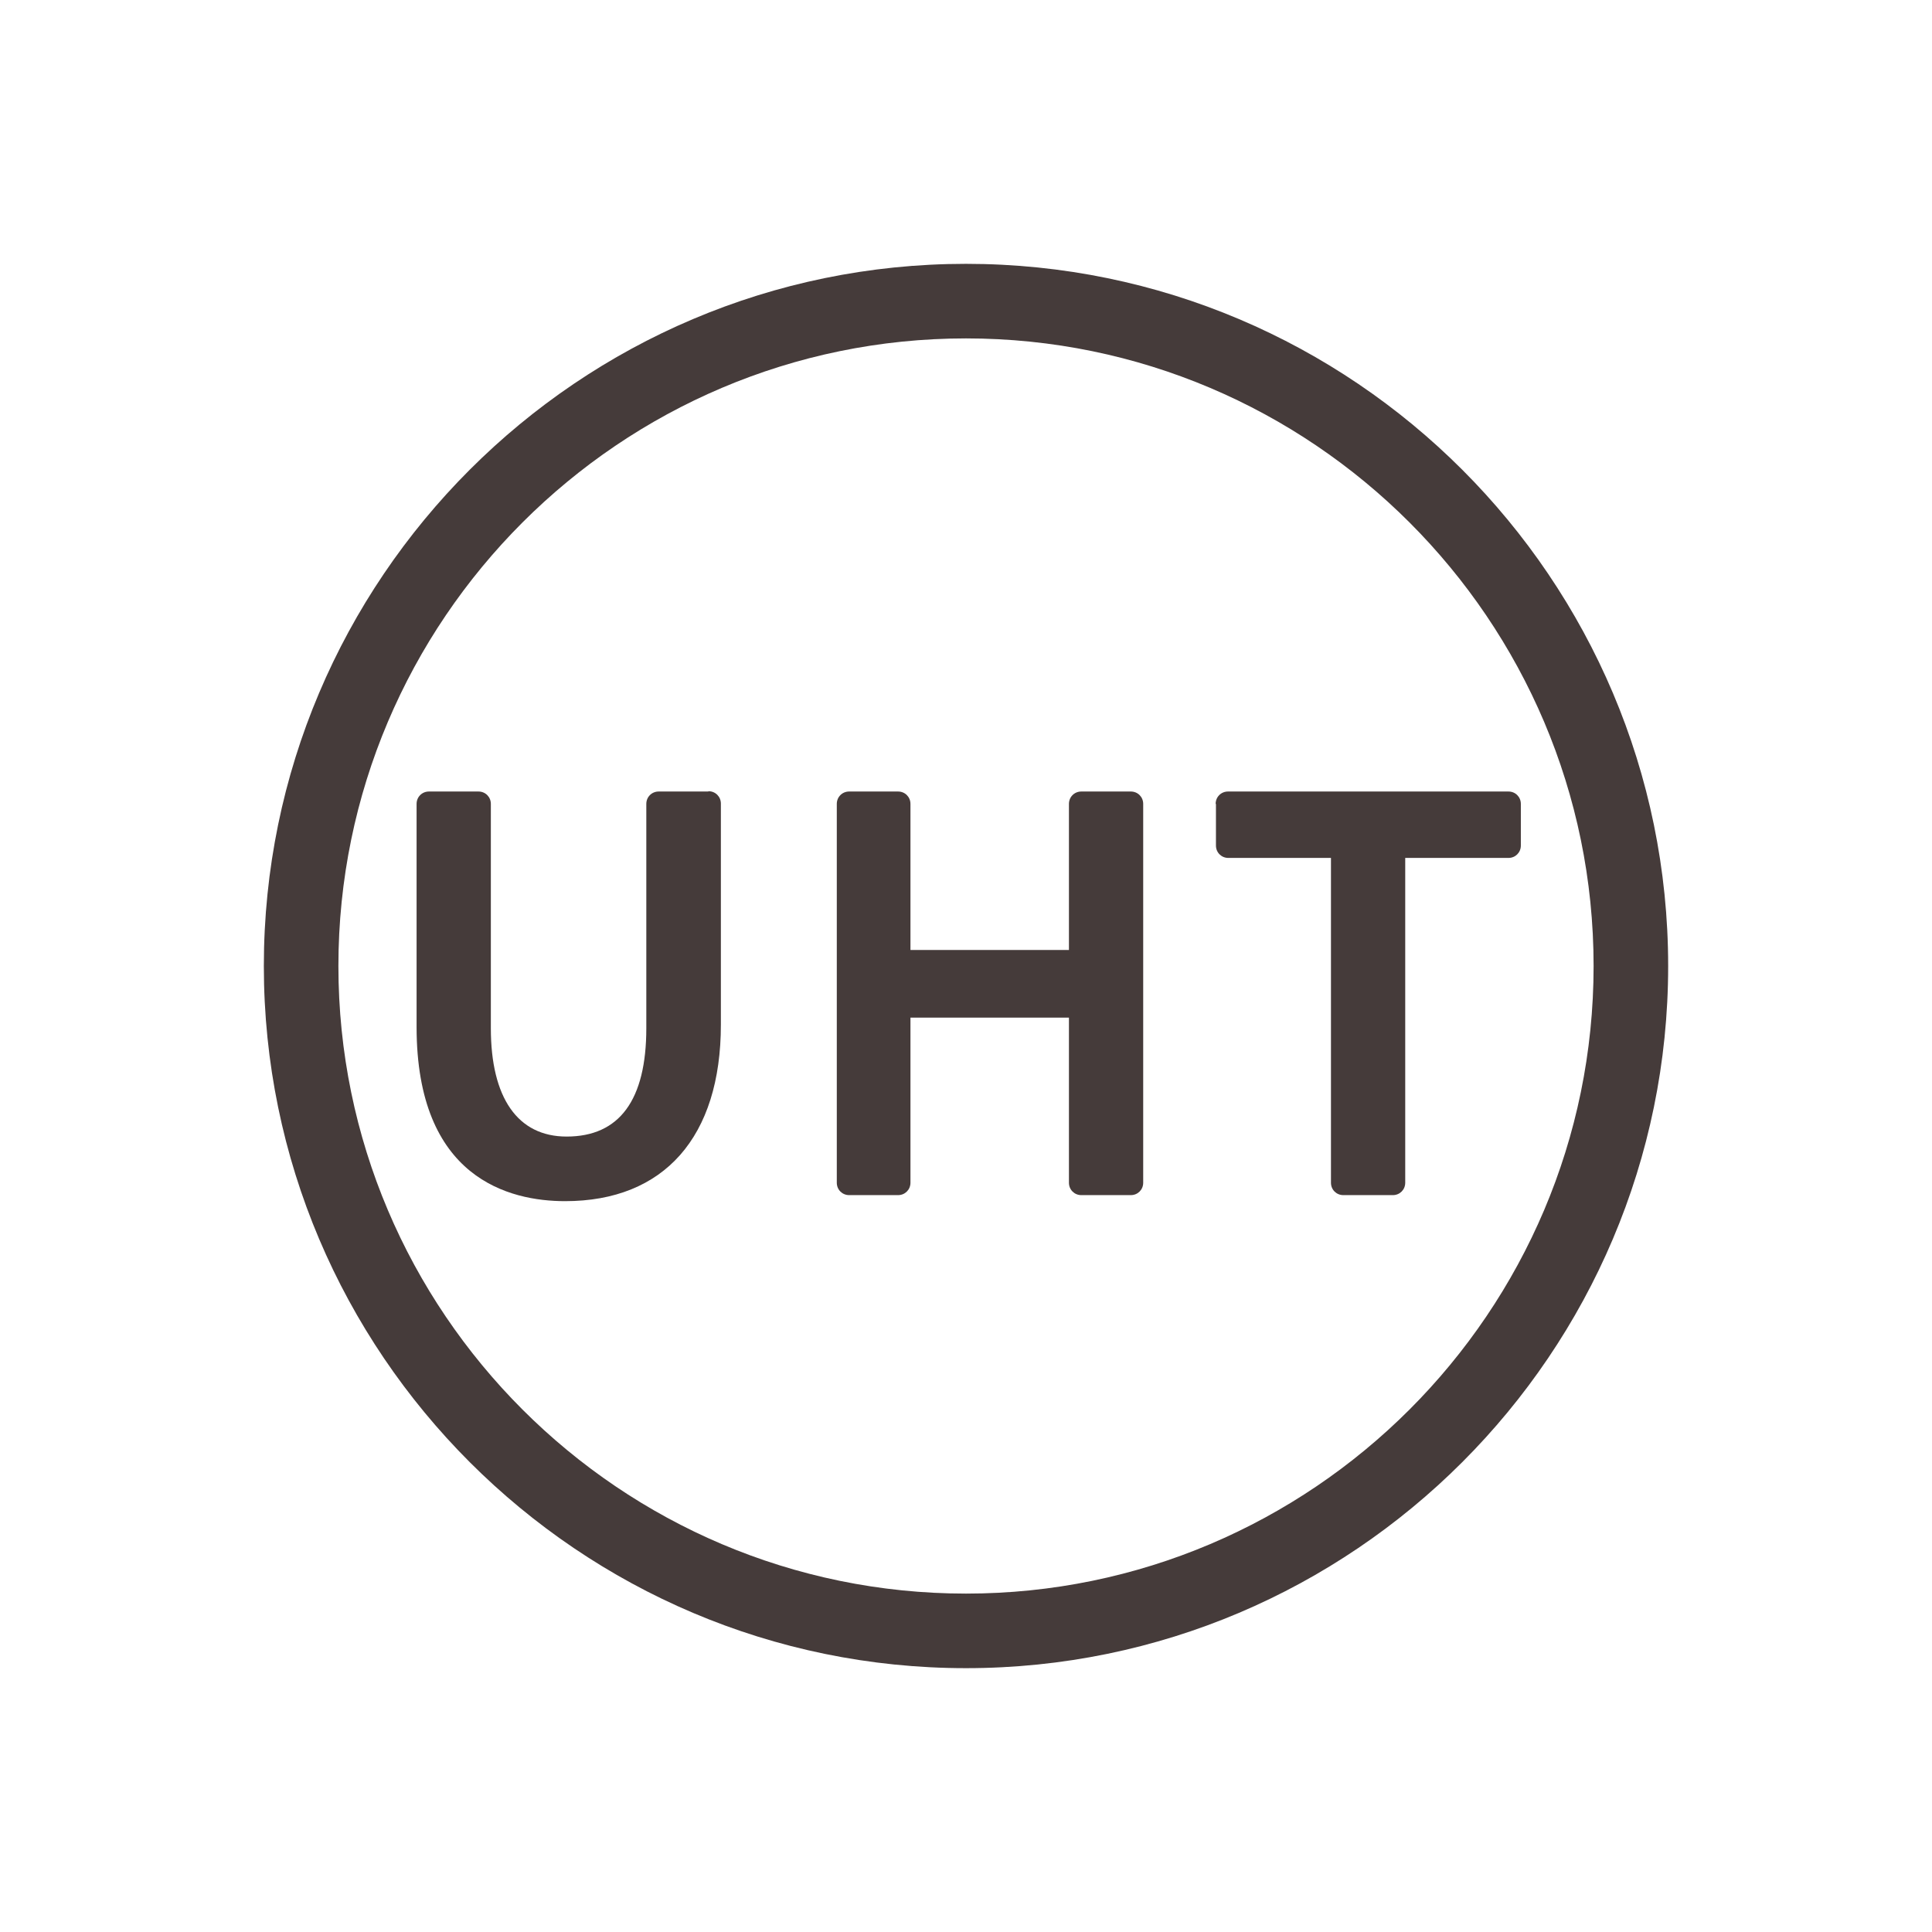 <?xml version="1.0" encoding="UTF-8"?> <svg xmlns="http://www.w3.org/2000/svg" id="uuid-43f98680-582a-40bc-a1ff-a487b6fc21e8" viewBox="0 0 64 64"><defs><style>.uuid-88355980-4767-48c3-bbfc-1891124d4868{fill:#453b3a;}</style></defs><path class="uuid-88355980-4767-48c3-bbfc-1891124d4868" d="M32,8.74c-12.83,0-23.26,10.44-23.26,23.26s10.44,23.26,23.26,23.26,23.26-10.44,23.26-23.26S44.83,8.74,32,8.74Zm20.79,23.26c0,11.46-9.33,20.79-20.79,20.79s-20.79-9.33-20.79-20.79S20.54,11.21,32,11.21s20.79,9.33,20.79,20.79Z"></path><path class="uuid-88355980-4767-48c3-bbfc-1891124d4868" d="M23.46,26.22h-1.64c-.23,0-.41,.18-.41,.41v7.43c0,2.38-.89,3.59-2.64,3.59-1.62,0-2.51-1.28-2.51-3.59v-7.43c0-.23-.18-.41-.41-.41h-1.64c-.23,0-.41,.18-.41,.41v7.39c0,5.02,3.08,5.77,4.92,5.77,3.28,0,5.16-2.13,5.16-5.85v-7.32c0-.23-.18-.41-.41-.41Z"></path><path class="uuid-88355980-4767-48c3-bbfc-1891124d4868" d="M37.46,26.22h-1.64c-.23,0-.41,.18-.41,.41v4.84h-5.25v-4.84c0-.23-.18-.41-.41-.41h-1.62c-.23,0-.41,.18-.41,.41v12.55c0,.23,.18,.41,.41,.41h1.62c.23,0,.41-.18,.41-.41v-5.47h5.25v5.47c0,.23,.18,.41,.41,.41h1.64c.23,0,.41-.18,.41-.41v-12.55c0-.23-.18-.41-.41-.41Z"></path><path class="uuid-88355980-4767-48c3-bbfc-1891124d4868" d="M40.28,26.63v1.38c0,.23,.18,.41,.41,.41h3.4v10.76c0,.23,.18,.41,.41,.41h1.64c.23,0,.41-.18,.41-.41v-10.76h3.42c.23,0,.41-.18,.41-.41v-1.38c0-.23-.18-.41-.41-.41h-9.29c-.23,0-.41,.18-.41,.41Z"></path></svg> 